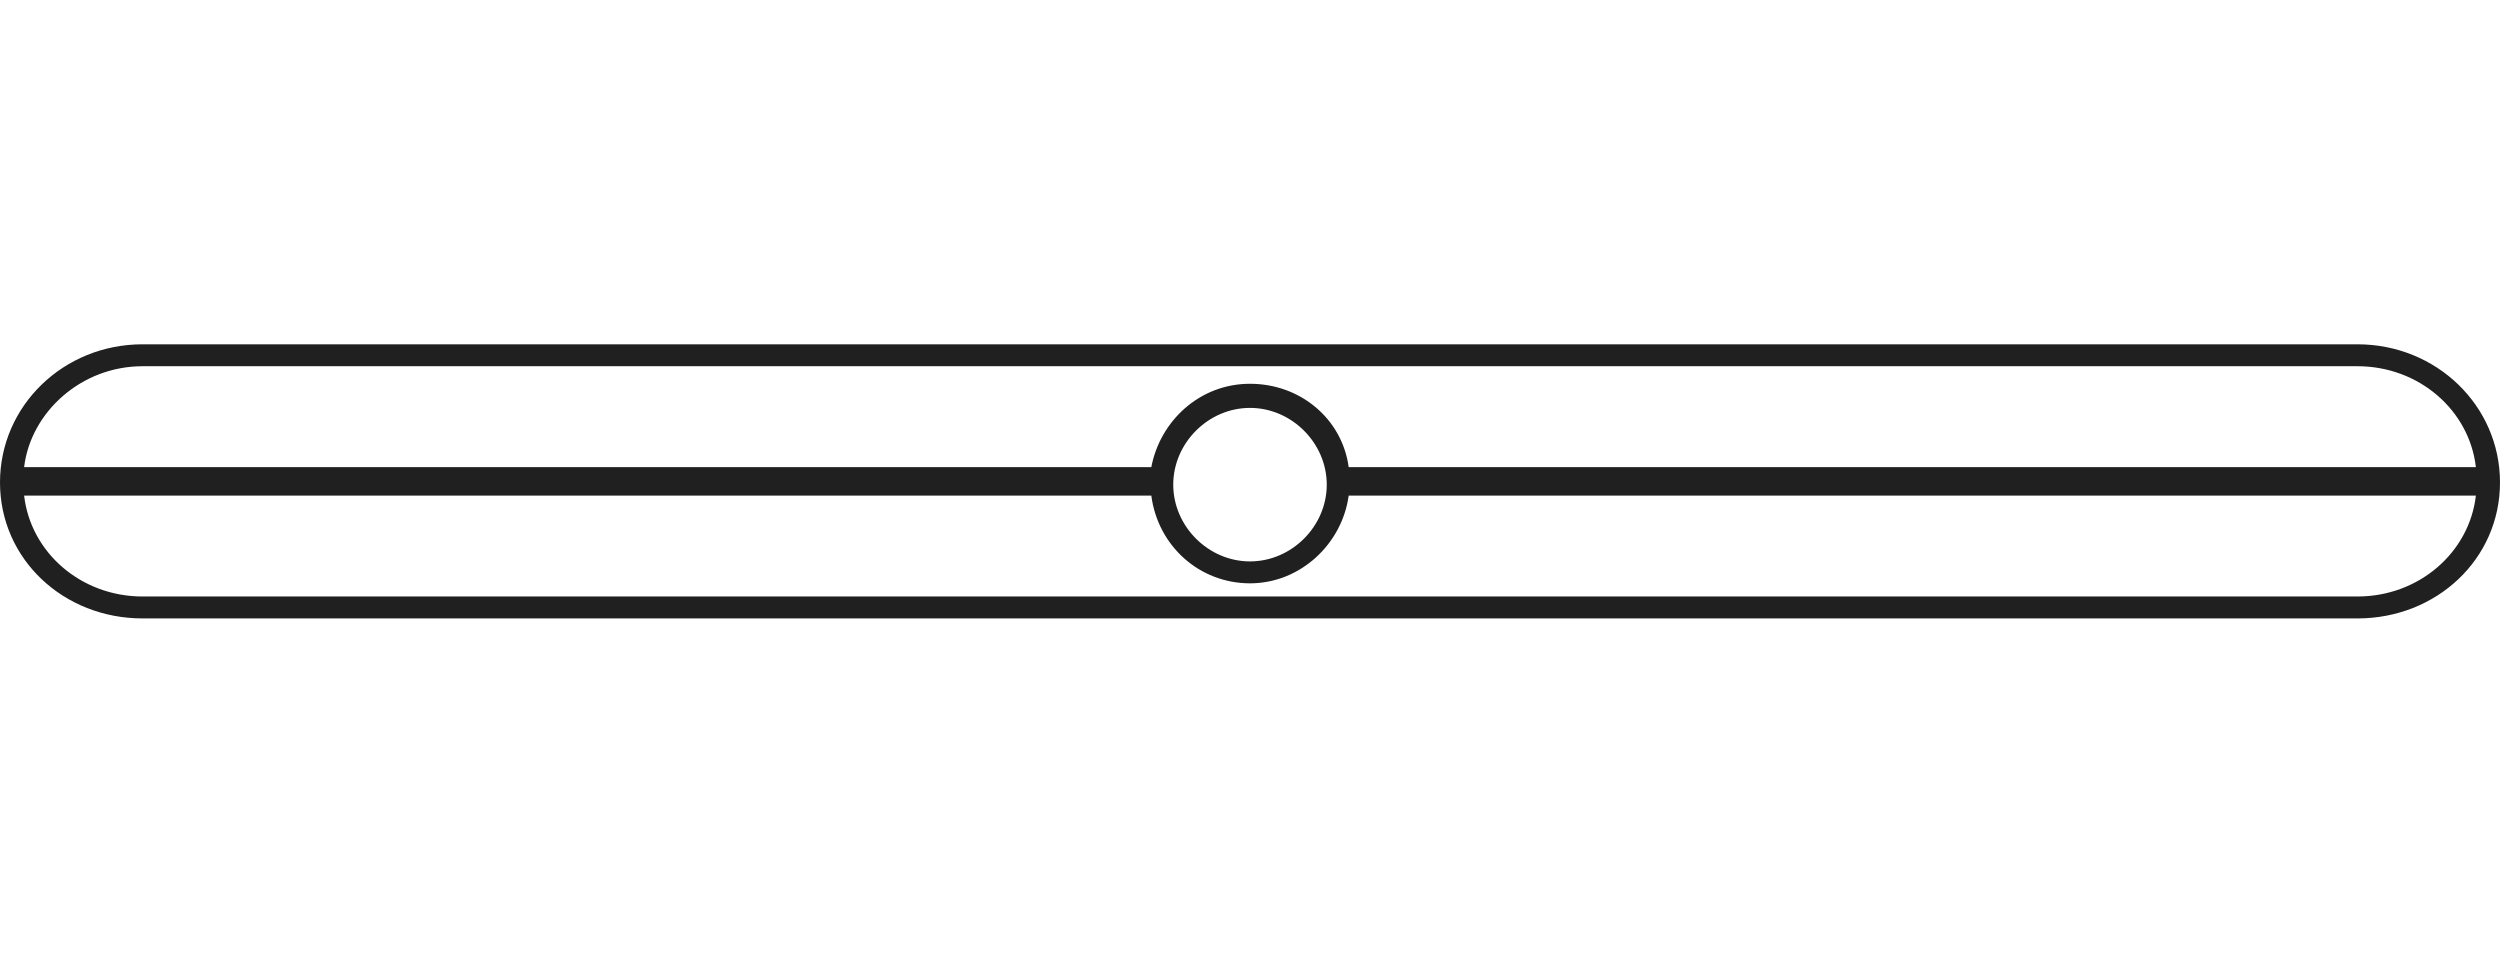 <svg xmlns="http://www.w3.org/2000/svg" viewBox="0 0 114 44" xml:space="preserve"><path d="M6.5 16.7h101c2.8 0 5.1 2 5.4 4.6H61.5c-.3-2.2-2.2-3.8-4.5-3.8s-4.1 1.7-4.5 3.8H1.1c.3-2.5 2.6-4.6 5.4-4.6m-5.4 5.9c.3 2.6 2.6 4.6 5.4 4.6h101c2.8 0 5.1-2 5.4-4.6H61.5c-.3 2.2-2.2 4-4.5 4s-4.2-1.7-4.5-4zM0 22c0-3.5 2.9-6.3 6.5-6.3h101c3.6 0 6.5 2.8 6.5 6.3s-2.9 6.2-6.5 6.2H6.5C2.9 28.2 0 25.5 0 22m57 3.6c1.9 0 3.5-1.6 3.5-3.5s-1.6-3.5-3.5-3.5-3.5 1.6-3.5 3.5 1.6 3.5 3.5 3.5" style="fill-rule:evenodd;clip-rule:evenodd;fill:#202020"/></svg>